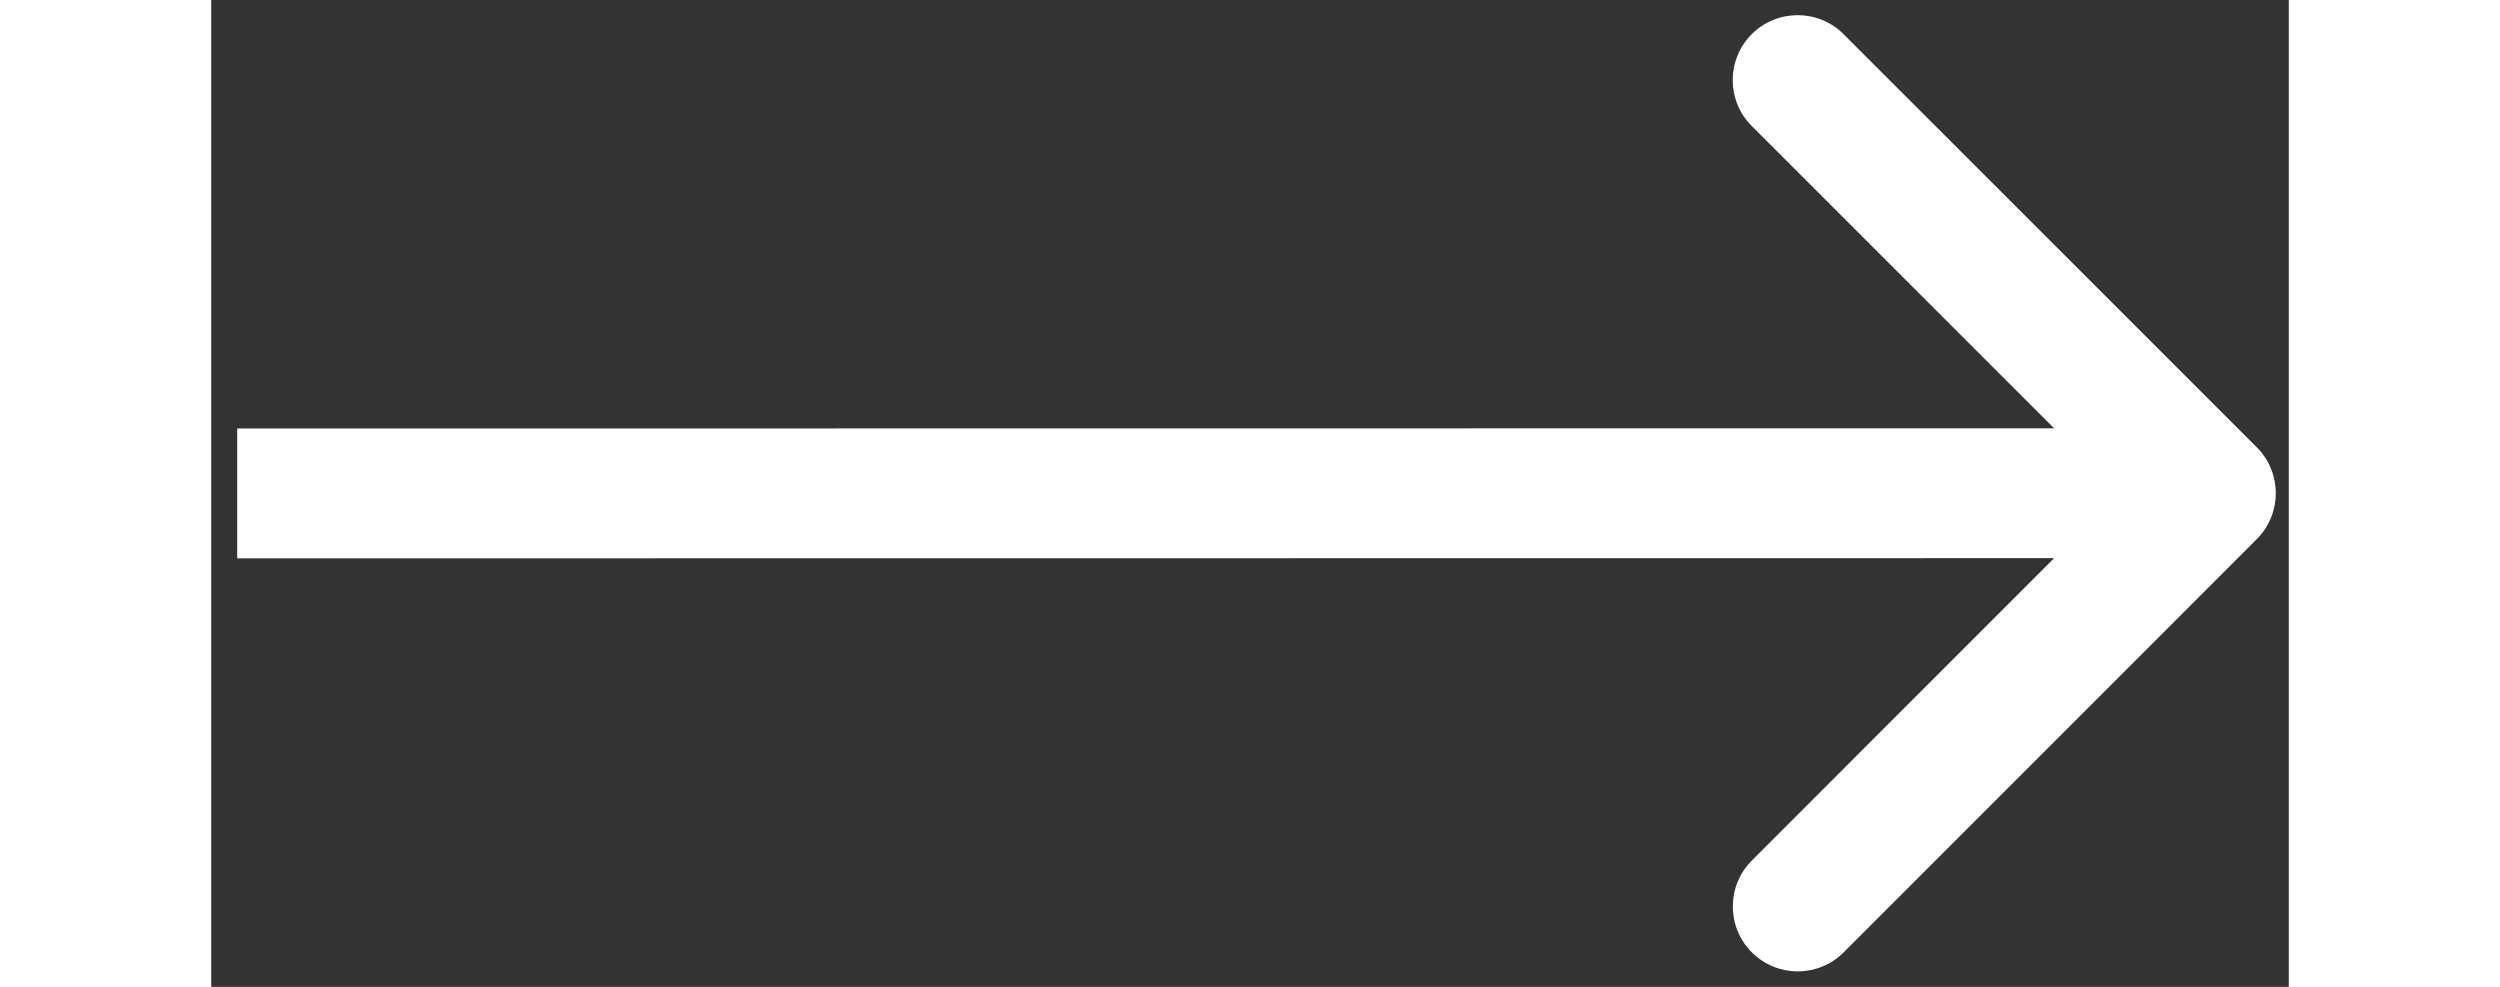 <svg width="38" height="15" viewBox="0 0 40 19" fill="none" xmlns="http://www.w3.org/2000/svg">
<rect x="0" y="0" width="40" height="19" fill="#333333" stroke="none"/>
<path d="M39.384 10.38C39.872 9.892 39.872 9.1 39.384 8.612L31.428 0.658C30.94 0.17 30.148 0.17 29.66 0.658C29.172 1.146 29.172 1.938 29.66 2.426L36.732 9.496L29.662 16.568C29.174 17.056 29.174 17.848 29.662 18.336C30.15 18.824 30.942 18.824 31.43 18.336L39.384 10.38ZM0.5 10.75L38.5 10.746L38.5 8.246L0.5 8.25L0.5 10.75Z" fill="white"/>
</svg>
